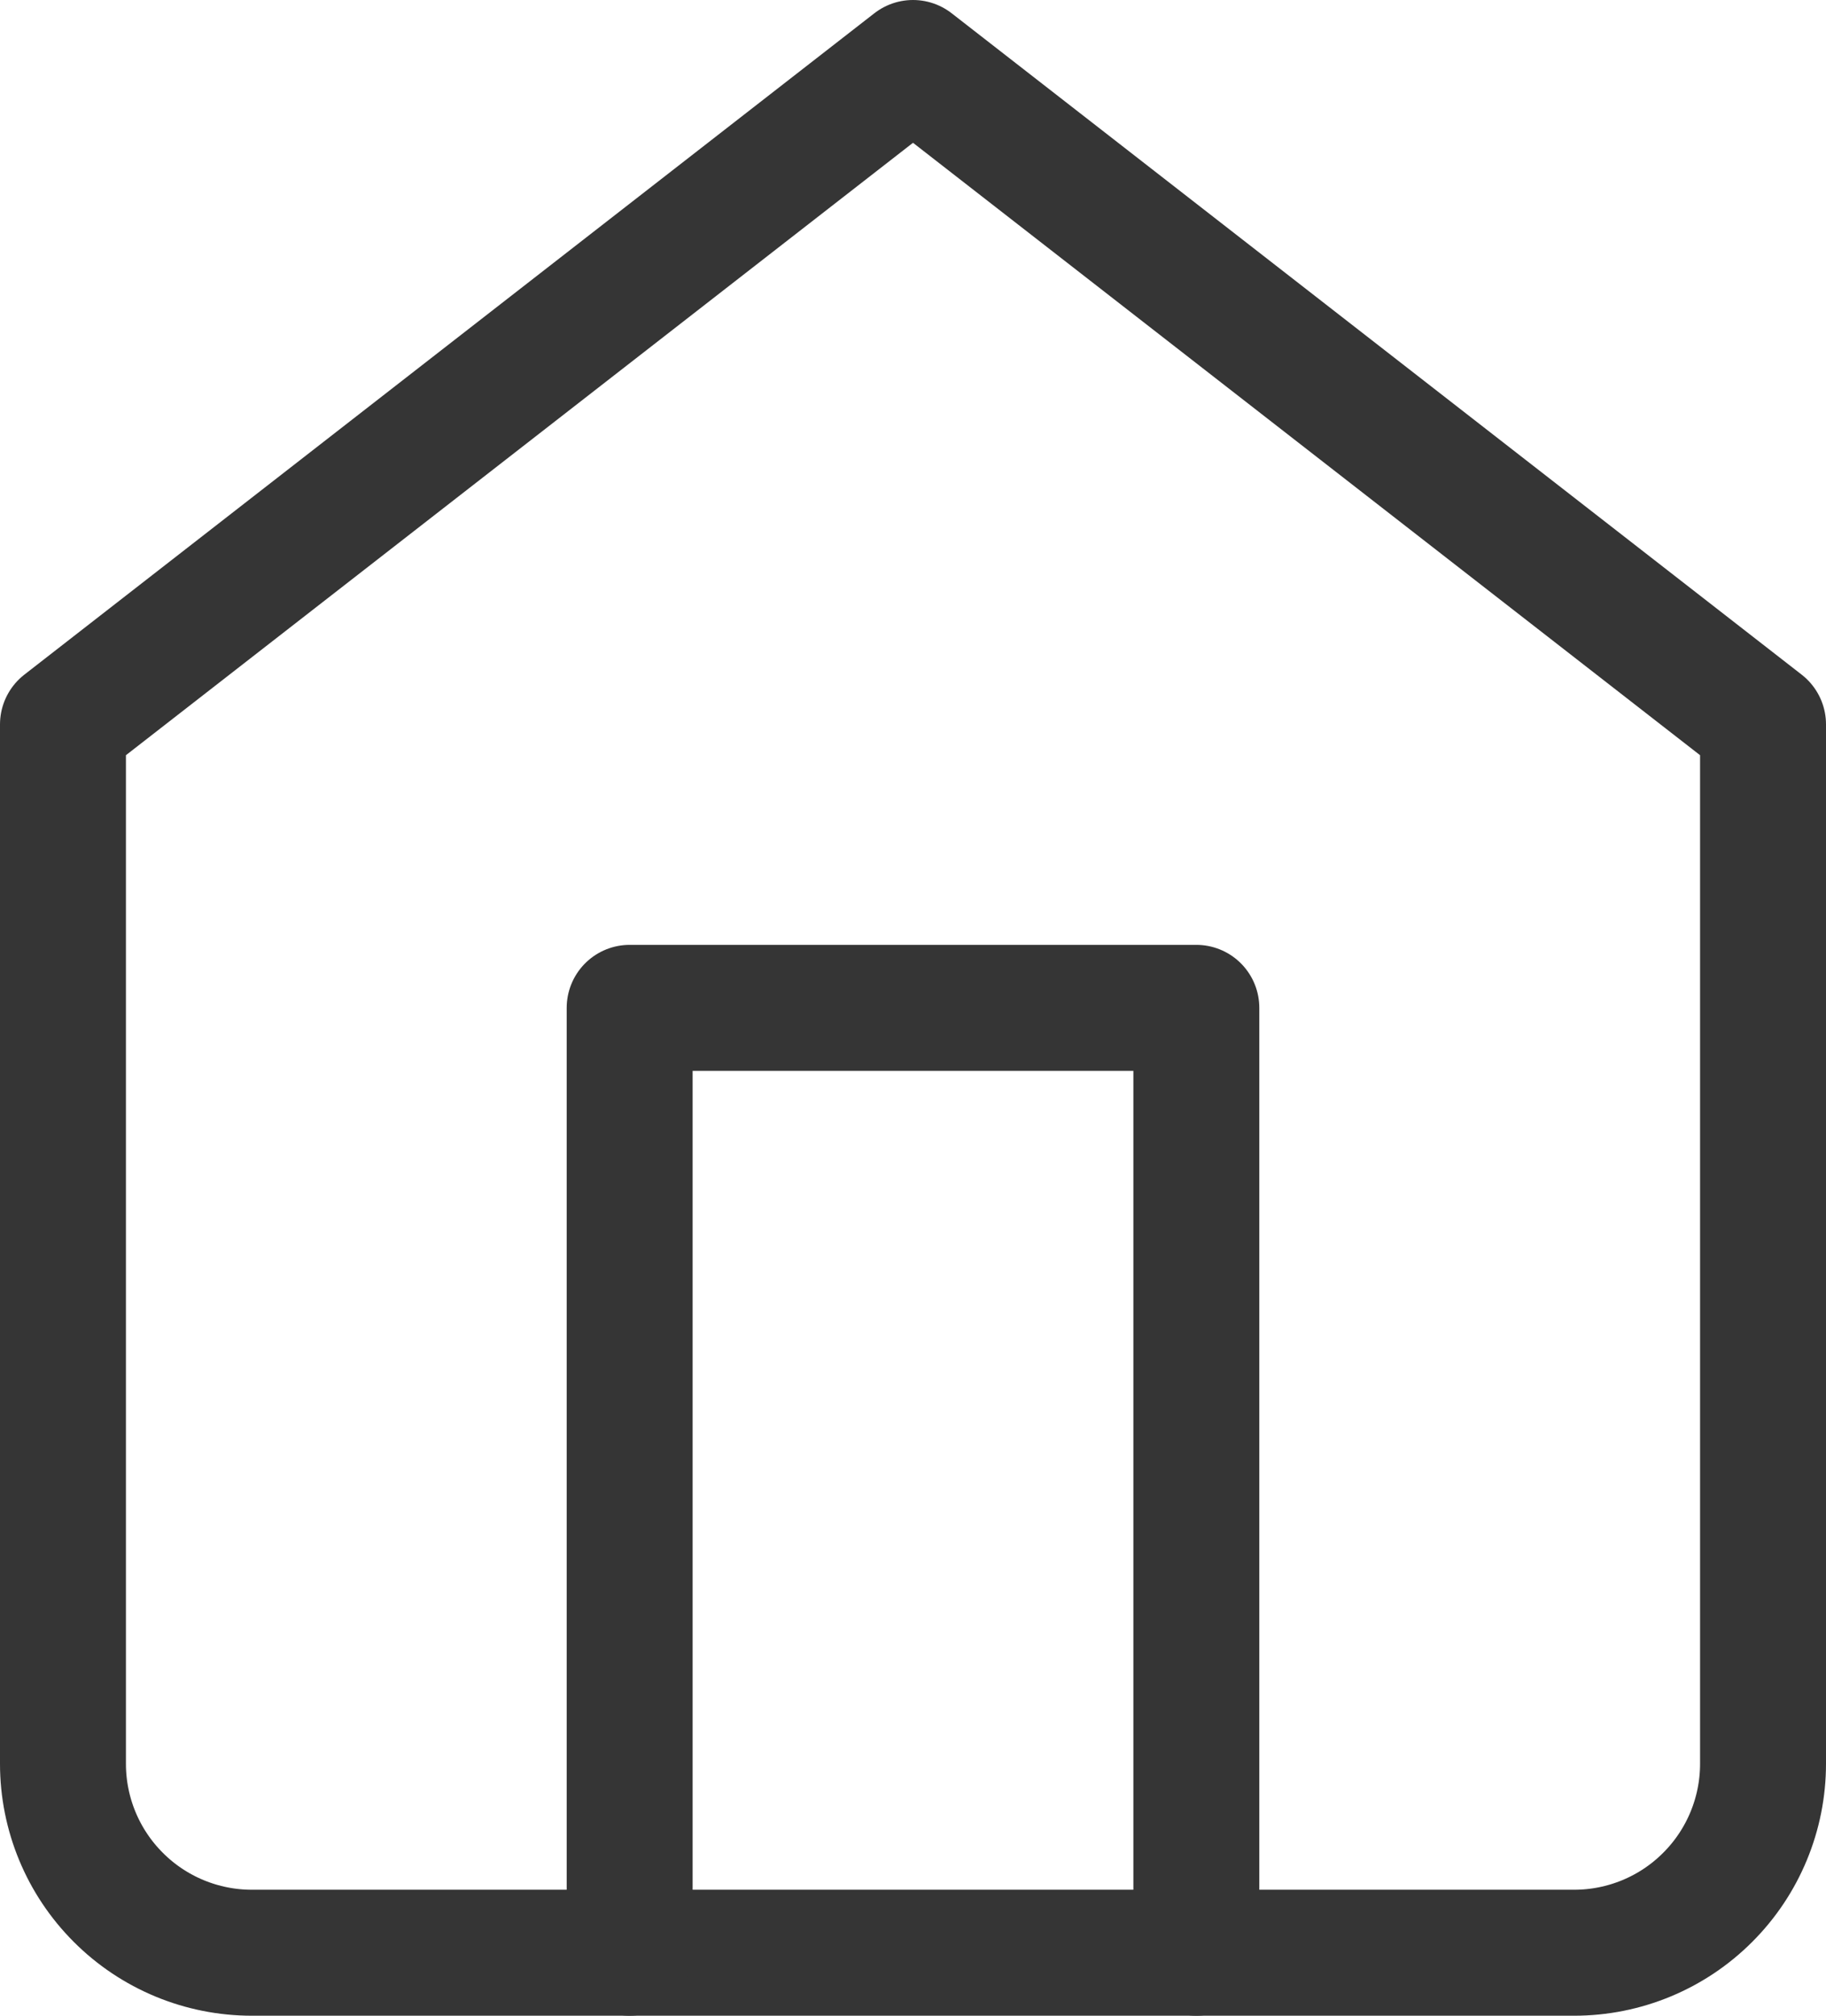 <svg width="29" height="32" viewBox="0 0 29 32" fill="none" xmlns="http://www.w3.org/2000/svg">
<path d="M1 11.5L14.5 1L28 11.5V28C28 28.796 27.684 29.559 27.121 30.121C26.559 30.684 25.796 31 25 31H4C3.204 31 2.441 30.684 1.879 30.121C1.316 29.559 1 28.796 1 28V11.5Z" stroke="#353535" stroke-width="2" stroke-linecap="round" stroke-linejoin="round"/>
<path d="M10 31V16H19V31" stroke="#353535" stroke-width="2" stroke-linecap="round" stroke-linejoin="round"/>
</svg>
